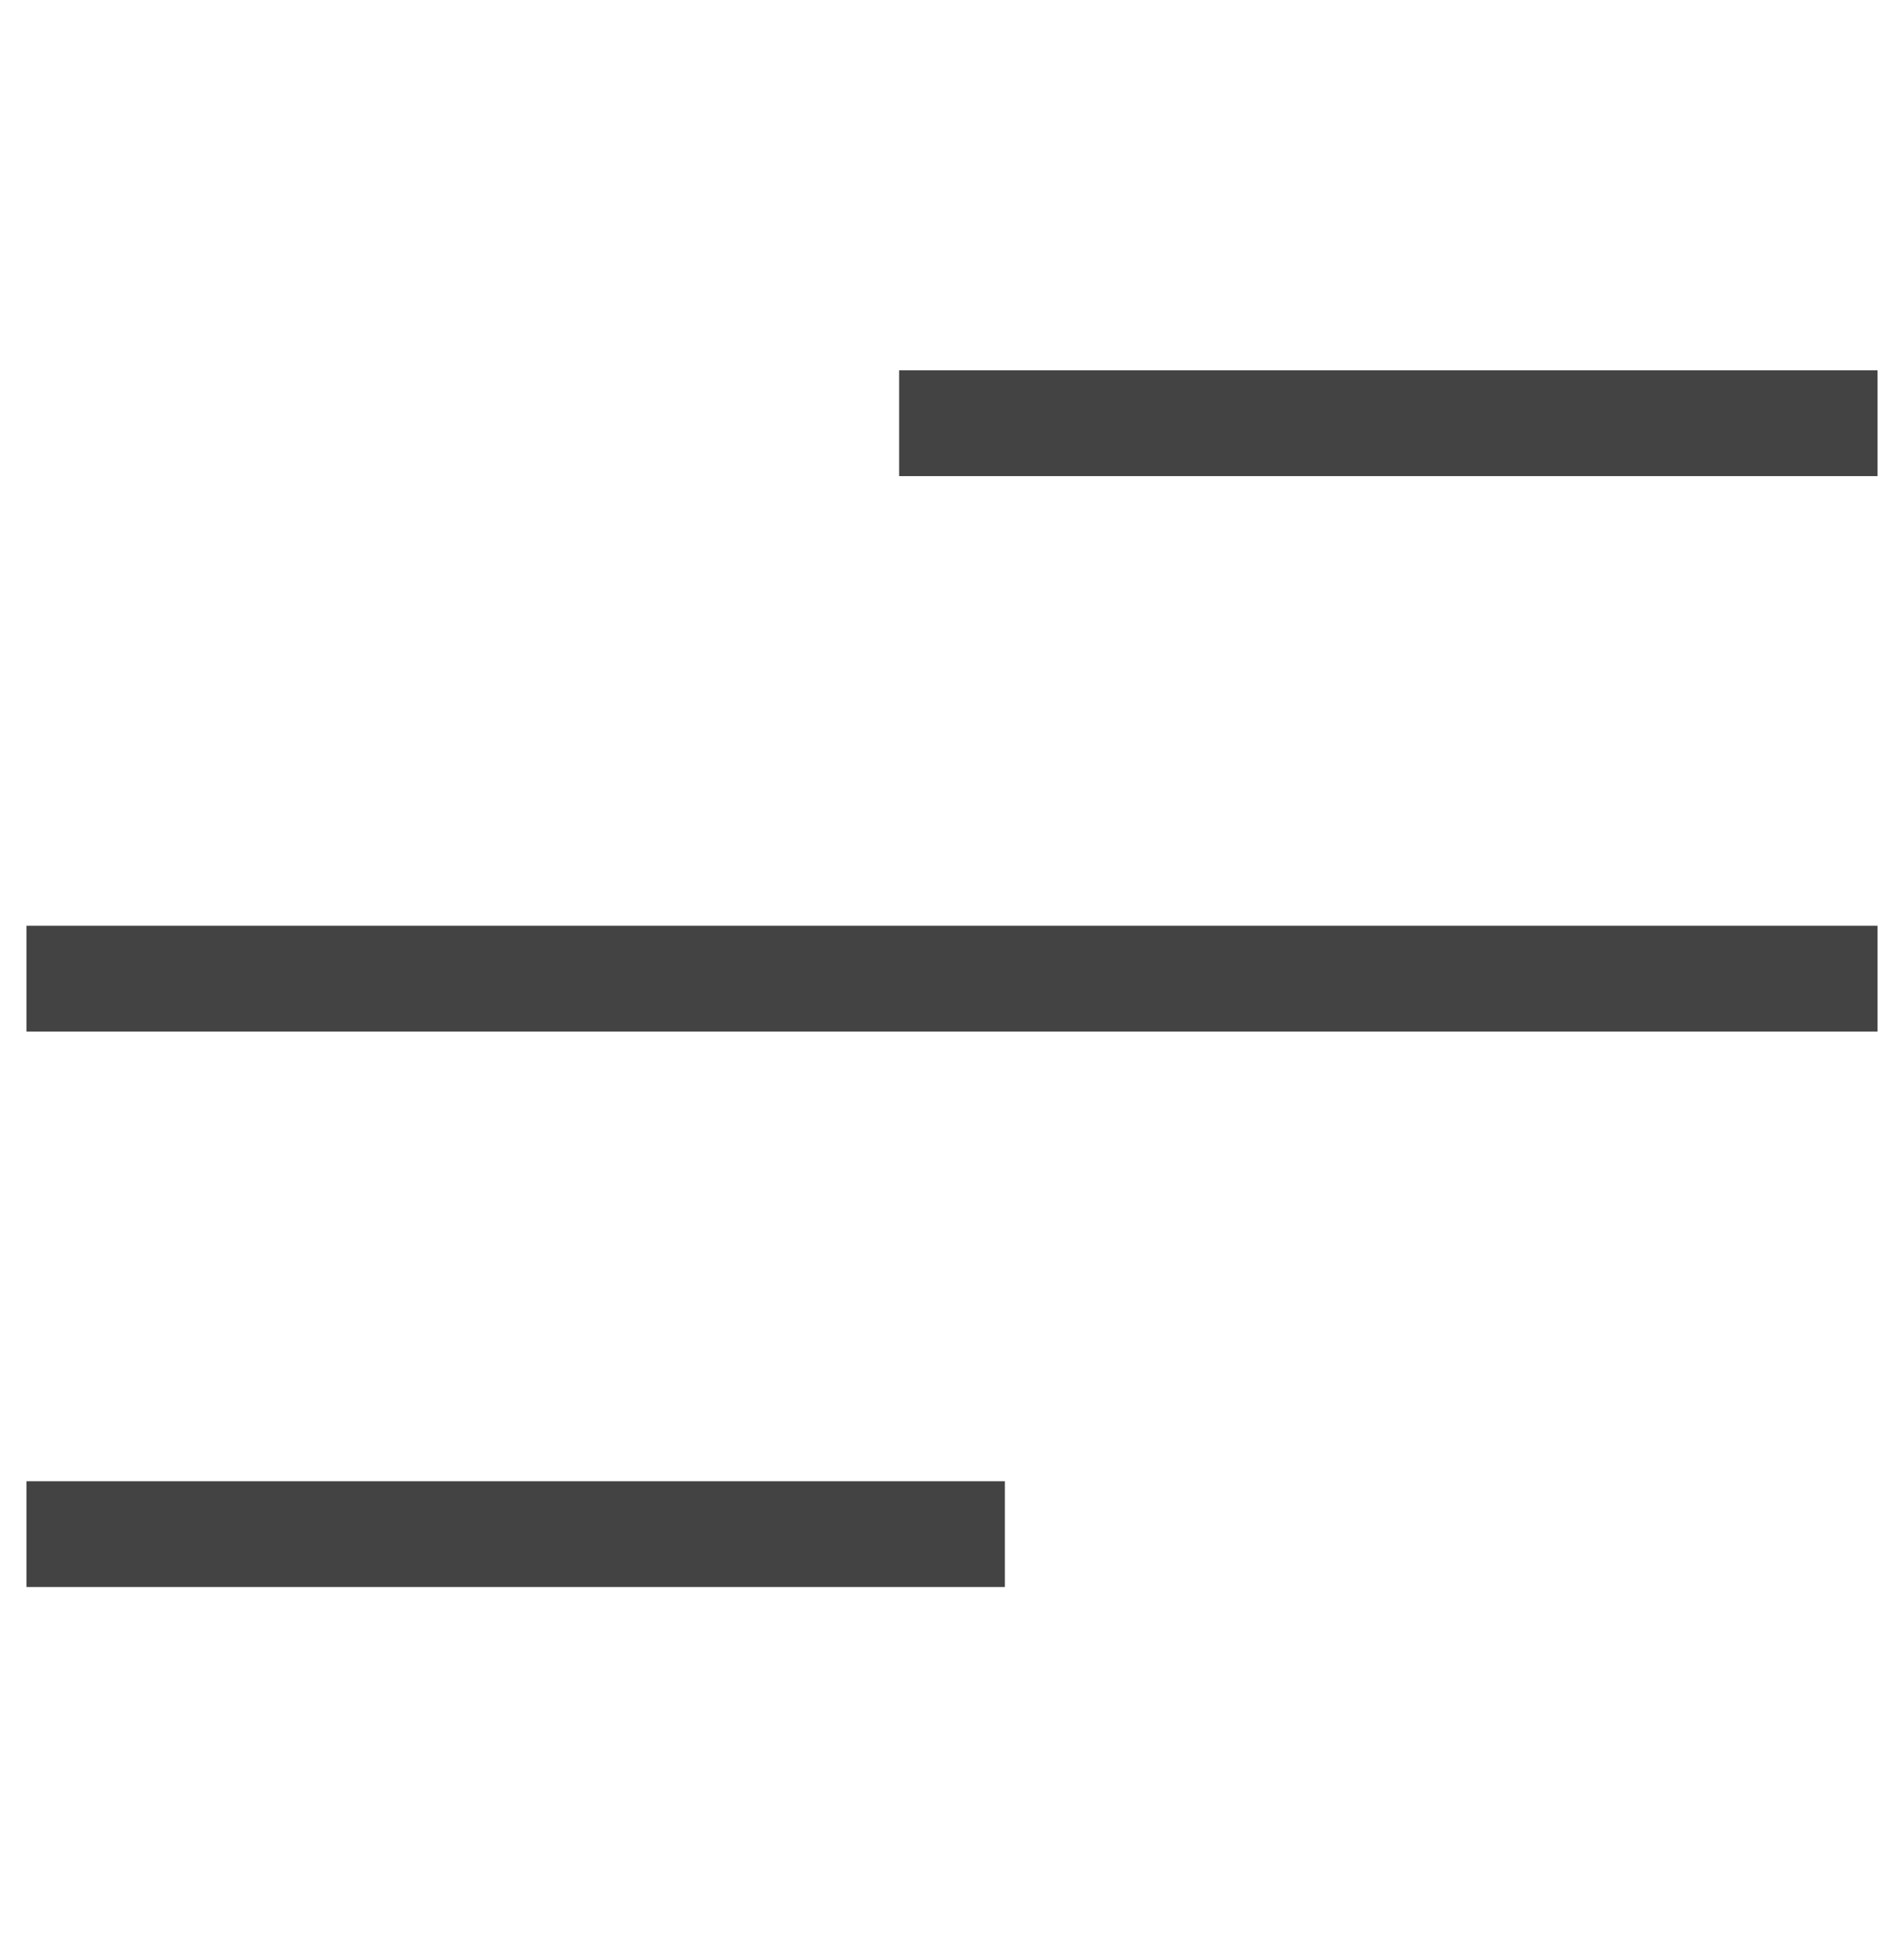 <svg width="36" height="37" viewBox="0 0 36 37" fill="none" xmlns="http://www.w3.org/2000/svg">
<path d="M1.5 18.5H34.5" stroke="#434343" stroke-width="2" stroke-miterlimit="10" stroke-linecap="square"/>
<path d="M18 8H34.5" stroke="#434343" stroke-width="2" stroke-miterlimit="10" stroke-linecap="square"/>
<path d="M1.5 29H18" stroke="#434343" stroke-width="2" stroke-miterlimit="10" stroke-linecap="square"/>
</svg>
